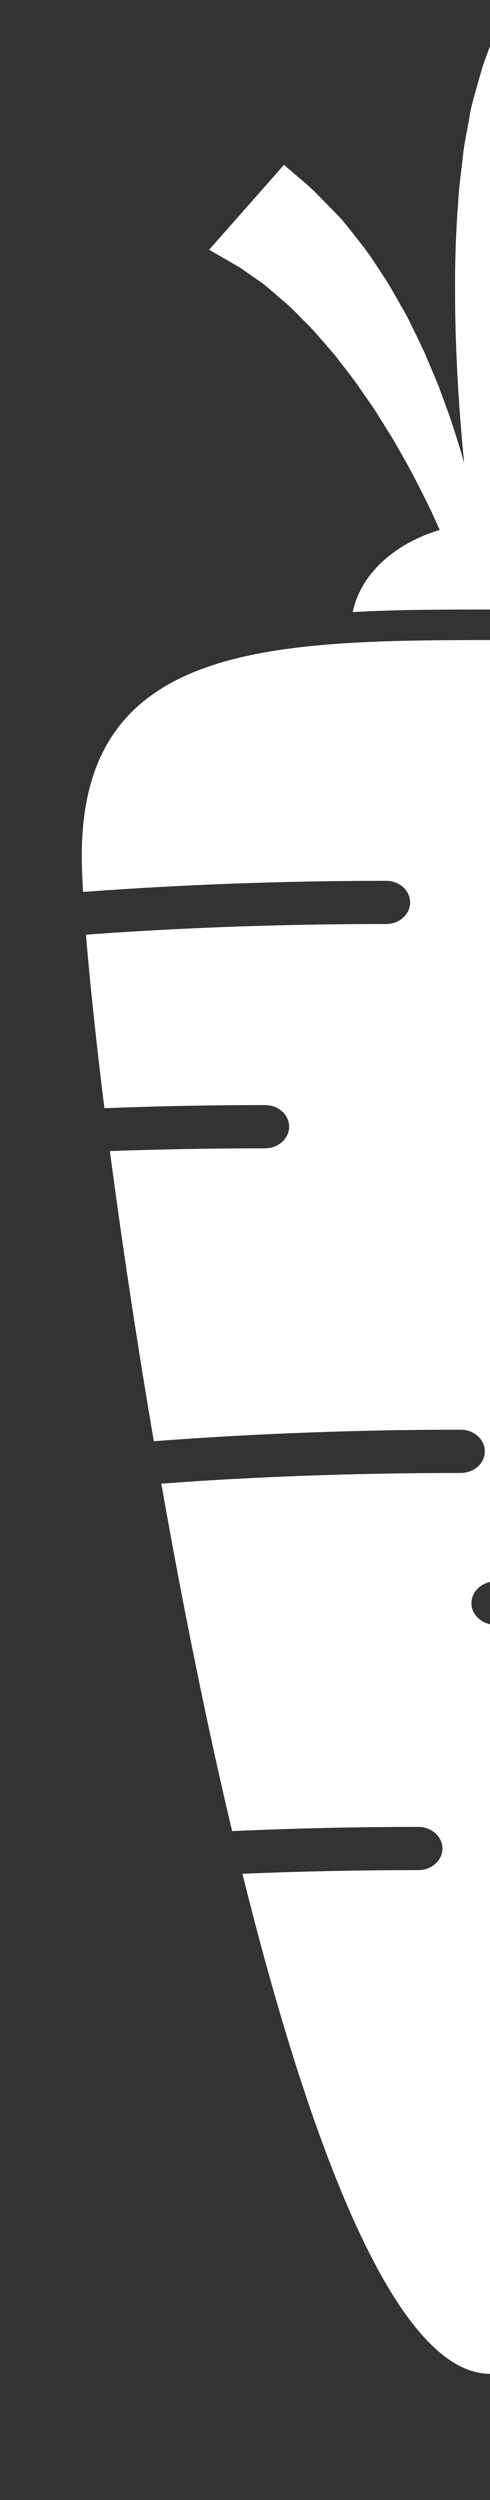 <?xml version="1.0" encoding="UTF-8" standalone="no"?>
<!DOCTYPE svg PUBLIC "-//W3C//DTD SVG 1.1//EN" "http://www.w3.org/Graphics/SVG/1.1/DTD/svg11.dtd">
<svg width="100%" height="100%" viewBox="0 0 64 326" version="1.1" xmlns="http://www.w3.org/2000/svg" xmlns:xlink="http://www.w3.org/1999/xlink" xml:space="preserve" xmlns:serif="http://www.serif.com/" style="fill-rule:evenodd;clip-rule:evenodd;stroke-linejoin:round;stroke-miterlimit:2;">
    <rect x="0" y="0" width="64" height="326" fill="#333333" stroke="none"/>
    <g transform="matrix(1,0,0,1,-62,-71)">
        <path d="M126,154.463C96.556,154.463 72.685,155.212 72.685,182.546C72.685,183.825 72.744,185.429 72.844,187.308C85.71,186.342 99.165,185.854 112.423,185.854C114.165,185.854 115.569,187.113 115.569,188.667C115.569,190.225 114.165,191.488 112.423,191.488C98.202,191.488 85.115,192.004 73.231,192.883C73.723,198.925 74.54,206.663 75.635,215.504C82.61,215.233 89.64,215.096 96.615,215.096C98.356,215.096 99.765,216.354 99.765,217.917C99.765,219.471 98.356,220.738 96.615,220.738C89.577,220.738 82.831,220.863 76.352,221.096C77.86,232.508 79.79,245.45 82.09,258.929C95.11,257.938 108.744,257.425 122.169,257.425C123.915,257.425 125.319,258.696 125.319,260.25C125.319,261.813 123.915,263.071 122.169,263.071C107.985,263.071 94.923,263.579 83.069,264.463C85.735,279.571 88.835,295.121 92.315,309.771C100.373,309.404 108.54,309.221 116.627,309.221C118.373,309.221 119.785,310.483 119.785,312.042C119.785,313.596 118.373,314.858 116.627,314.858C108.61,314.858 100.96,315.033 93.665,315.329C102.63,351.421 113.837,380.532 126,380.537L126,282.787C124.611,282.494 123.577,281.373 123.577,280.042C123.577,278.707 124.611,277.585 126,277.292L126,154.463ZM126,77.006L125.606,78.088C125.452,78.513 125.281,78.971 125.102,79.479C124.915,80.117 124.719,80.8 124.502,81.529C124.123,82.967 123.527,84.742 123.311,86.3C123.048,87.925 122.615,89.688 122.448,91.517C122.252,93.338 121.944,95.267 121.852,97.229C121.552,101.171 121.398,105.317 121.44,109.438C121.435,113.55 121.619,117.633 121.827,121.45C122.052,125.083 122.331,128.454 122.627,131.383C122.244,130.029 121.831,128.633 121.348,127.179C120.852,125.575 120.248,123.942 119.623,122.279C119.036,120.6 118.256,118.942 117.565,117.25C116.811,115.575 115.977,113.929 115.173,112.279C114.244,110.683 113.398,109.071 112.44,107.55C111.431,106.05 110.531,104.558 109.498,103.213C108.431,101.875 107.485,100.608 106.456,99.417C105.294,98.229 104.223,97.138 103.269,96.171C102.76,95.642 102.36,95.3 102.015,95C101.644,94.683 101.306,94.396 101.002,94.138C99.781,93.088 99.094,92.492 99.094,92.492L89.319,103.567C89.319,103.567 90.127,104.033 91.54,104.85C91.898,105.054 92.285,105.288 92.71,105.529C92.923,105.658 93.152,105.783 93.377,105.917C93.586,106.042 93.719,106.158 93.906,106.288C94.615,106.783 95.427,107.346 96.306,107.954C97.219,108.671 98.219,109.583 99.294,110.479C100.352,111.404 101.36,112.521 102.485,113.608C103.56,114.742 104.585,116.004 105.69,117.242C106.698,118.558 107.756,119.888 108.752,121.267C109.694,122.675 110.735,124.042 111.59,125.479C112.494,126.908 113.381,128.313 114.16,129.717C115.781,132.5 117.119,135.192 118.256,137.512C118.69,138.45 119.081,139.304 119.435,140.108C113.502,141.858 109.077,145.904 108.069,150.812C113.977,150.479 120.072,150.479 126,150.479L126,77.006Z" style="fill:white;fill-rule:nonzero;"/>
    </g>
</svg>
